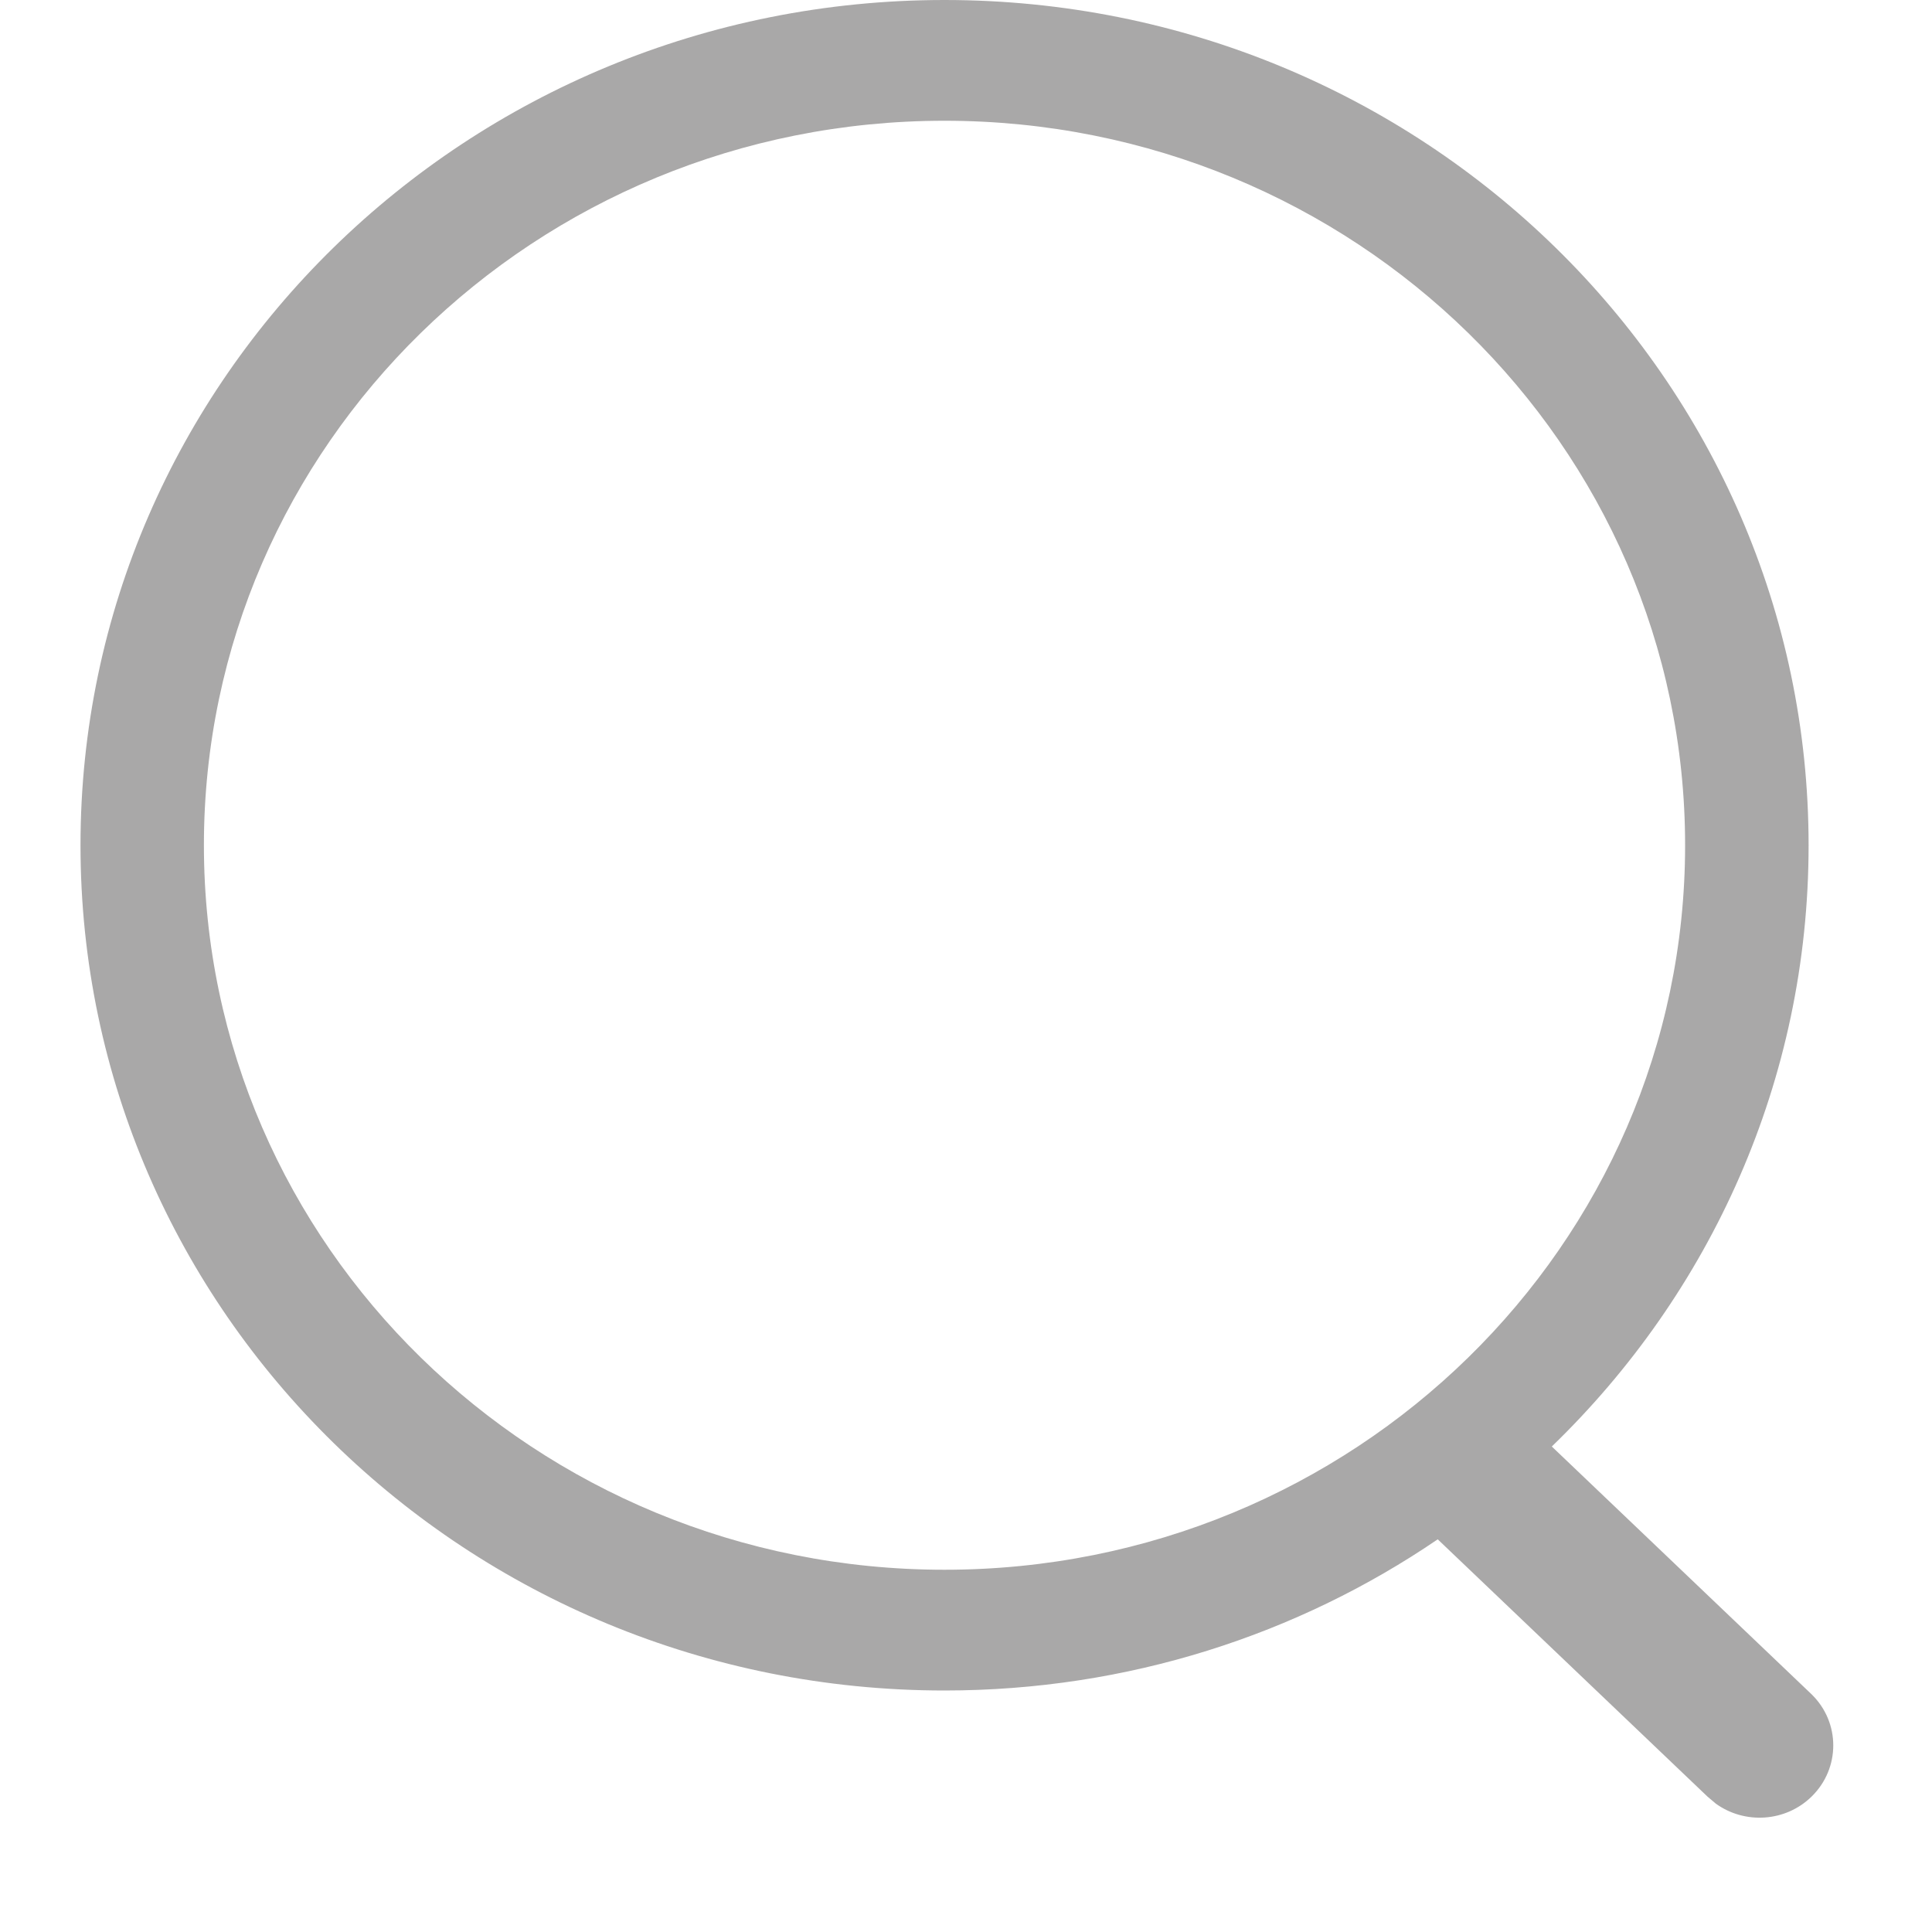 <?xml version="1.0" encoding="UTF-8"?>
<svg width="24px" height="24px" viewBox="0 0 24 24" version="1.1" xmlns="http://www.w3.org/2000/svg" xmlns:xlink="http://www.w3.org/1999/xlink">
    <title>1B9B8BF2-2BC0-4ED9-BADD-22BD3291A64C</title>
    <g id="Desktop" stroke="none" stroke-width="1" fill="none" fill-rule="evenodd">
        <g id="Cleopatra---Blog" transform="translate(-824, -364)">
            <g id="search" transform="translate(800, 352)">
                <g id="icon/search" transform="translate(24, 12)">
                    <rect id="Rectangle" x="0" y="0" width="24" height="24"></rect>
                    <g id="Search" transform="translate(1, 0)" fill="#292525" opacity="0.402">
                        <path d="M10.733,0 C16.661,0 21.467,4.701 21.467,10.5 C21.467,13.422 20.246,16.065 18.277,17.969 L21.504,21.047 C21.863,21.397 21.863,21.965 21.506,22.316 C21.182,22.635 20.673,22.665 20.314,22.405 L20.211,22.318 L16.86,19.122 C15.123,20.306 13.011,21 10.733,21 C4.805,21 3.19744231e-14,16.299 3.19744231e-14,10.5 C3.19744231e-14,4.701 4.805,0 10.733,0 Z M10.733,1.5 C5.652,1.5 1.533,5.529 1.533,10.5 C1.533,15.471 5.652,19.5 10.733,19.5 C15.814,19.5 19.933,15.471 19.933,10.5 C19.933,5.529 15.814,1.5 10.733,1.5 Z" id="Combined-Shape"></path>
                    </g>
                </g>
            </g>
        </g>
    </g>
</svg>